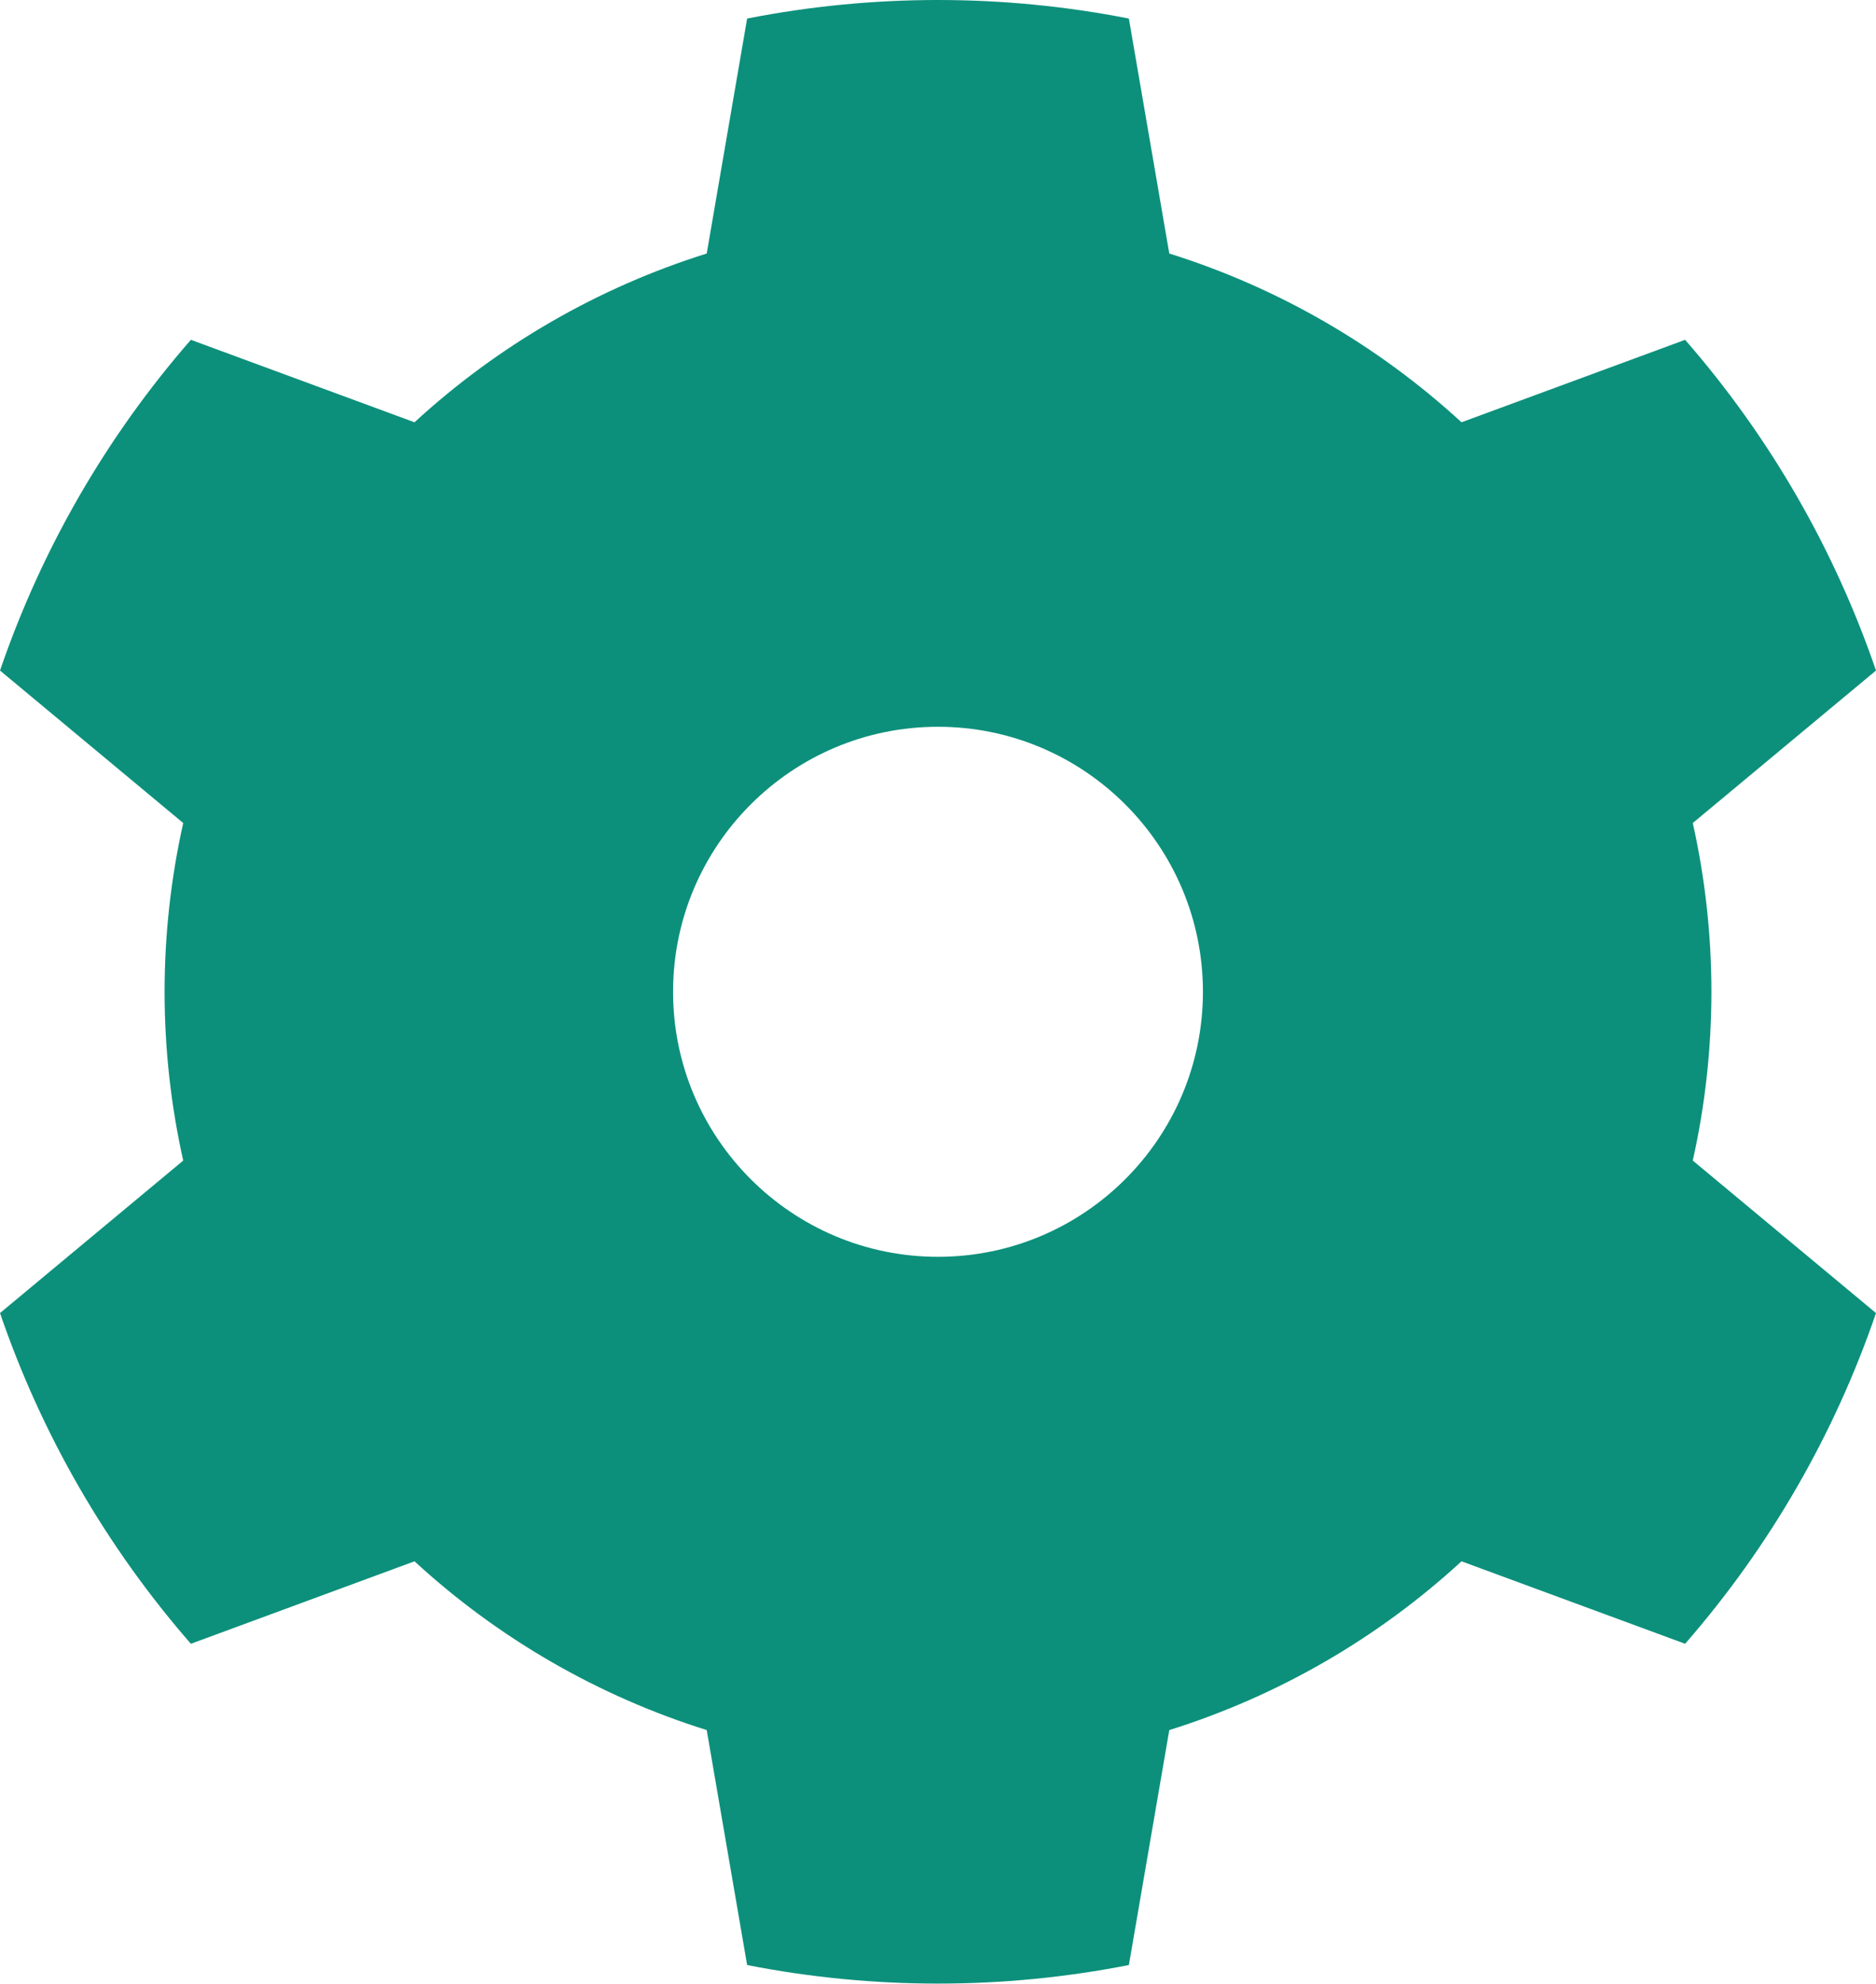 <?xml version="1.0" encoding="UTF-8" standalone="no"?><!DOCTYPE svg PUBLIC "-//W3C//DTD SVG 1.1//EN" "http://www.w3.org/Graphics/SVG/1.1/DTD/svg11.dtd"><svg width="100%" height="100%" viewBox="0 0 228 241" version="1.1" xmlns="http://www.w3.org/2000/svg" xmlns:xlink="http://www.w3.org/1999/xlink" xml:space="preserve" xmlns:serif="http://www.serif.com/" style="fill-rule:evenodd;clip-rule:evenodd;stroke-linejoin:round;stroke-miterlimit:2;"><path d="M137.198,2.254l4.911,28.547c13.203,4.137 25.33,11.139 35.515,20.504l27.177,-10.02c10.263,11.764 18.142,25.411 23.198,40.18l-22.266,18.526c3.018,13.504 3.018,27.507 -0,41.01l22.266,18.526c-5.056,14.77 -12.935,28.416 -23.198,40.18l-27.177,-10.02c-10.185,9.366 -22.312,16.367 -35.515,20.505l-4.911,28.546c-15.32,3.006 -31.077,3.006 -46.396,0l-4.911,-28.546c-13.203,-4.138 -25.331,-11.139 -35.515,-20.505l-27.178,10.02c-10.262,-11.764 -18.141,-25.41 -23.198,-40.18l22.267,-18.526c-3.019,-13.503 -3.019,-27.506 -0,-41.01l-22.267,-18.526c5.057,-14.769 12.936,-28.416 23.198,-40.18l27.178,10.02c10.184,-9.365 22.312,-16.367 35.515,-20.504l4.911,-28.547c15.319,-3.005 31.076,-3.005 46.396,0Zm-23.198,86.044c-17.771,0 -32.198,14.428 -32.198,32.198c-0,17.771 14.427,32.198 32.198,32.198c17.77,0 32.198,-14.427 32.198,-32.198c-0,-17.77 -14.428,-32.198 -32.198,-32.198Z" style="fill:#0c907b;"/></svg>
